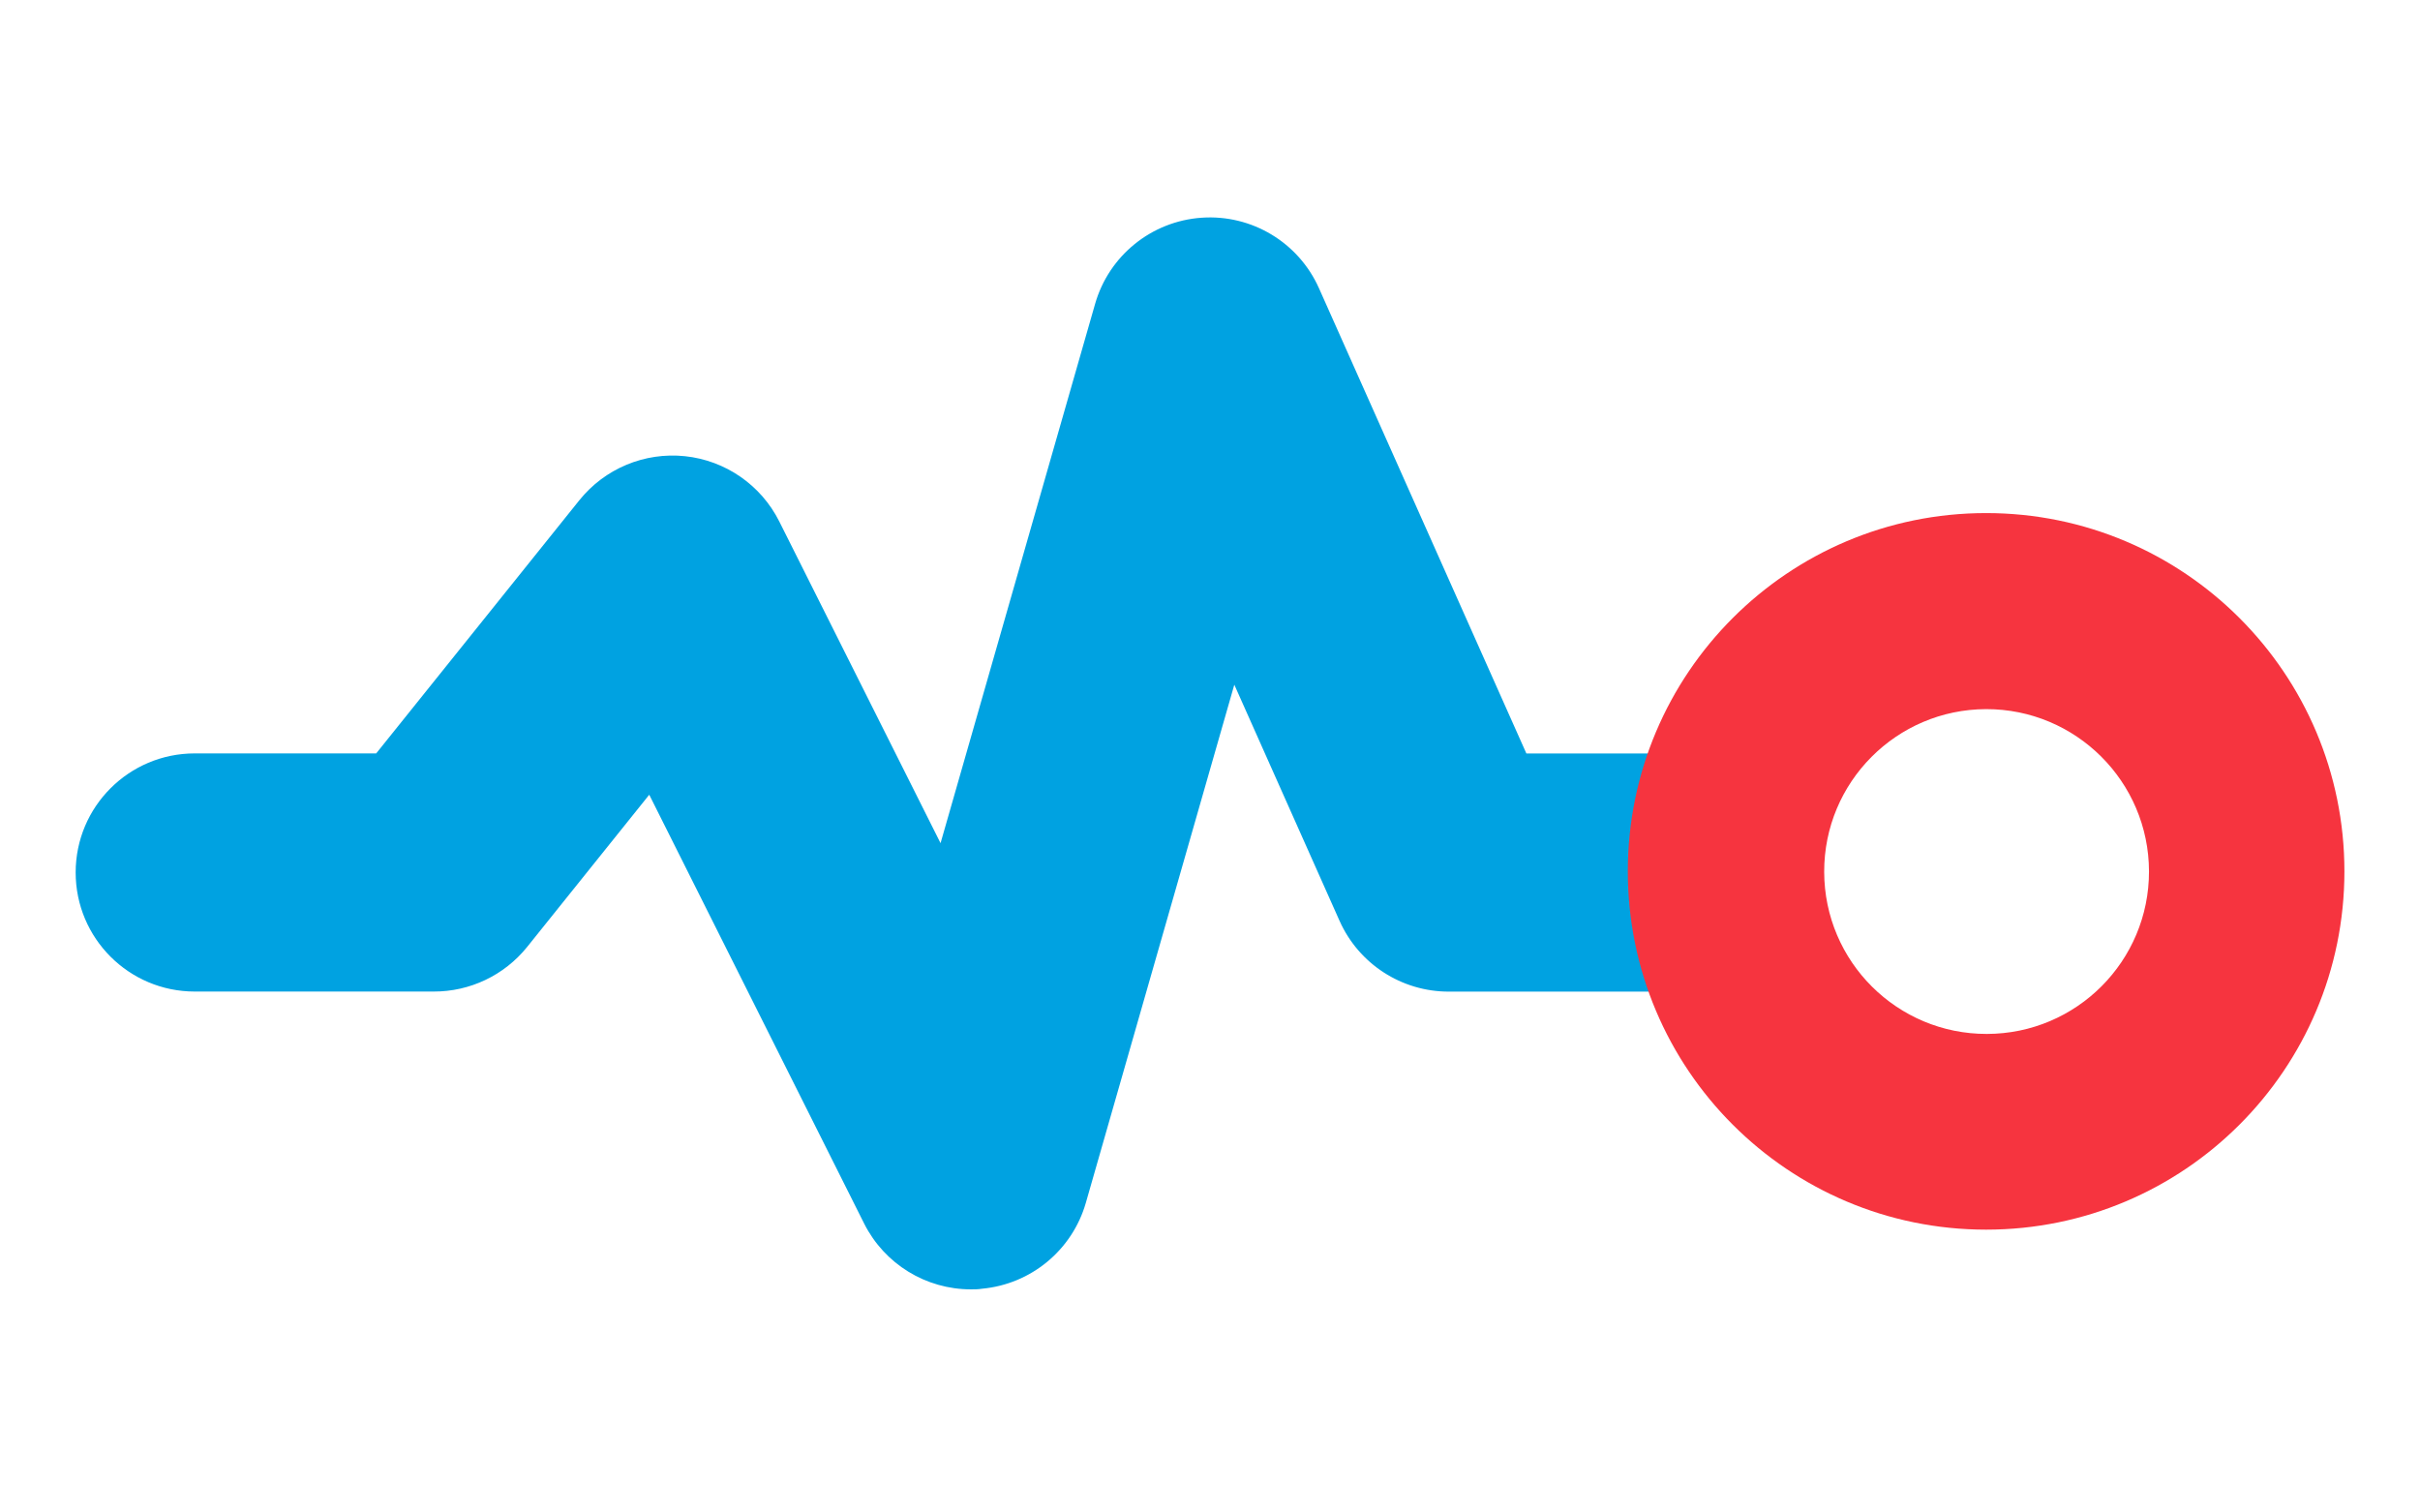 <?xml version="1.0" encoding="UTF-8" standalone="no"?>
<!DOCTYPE svg PUBLIC "-//W3C//DTD SVG 1.1//EN" "http://www.w3.org/Graphics/SVG/1.1/DTD/svg11.dtd">
<svg version="1.1" xmlns="http://www.w3.org/2000/svg" xmlns:xlink="http://www.w3.org/1999/xlink" preserveAspectRatio="xMidYMid meet" viewBox="0 0 640 400" width="640" height="400"><defs><path d="M228.55 323.62C224.76 316.05 205.81 278.24 171.7 210.18C152.31 234.35 141.53 247.78 139.38 250.47C133.35 257.94 124.26 262.27 114.66 262.23C108.35 262.23 57.81 262.23 51.5 262.23C34.1 262.23 20.01 248.13 20.01 230.74C20.01 213.35 34.1 199.25 51.5 199.25C54.69 199.25 70.69 199.25 99.49 199.25C131.7 159.11 149.6 136.8 153.18 132.34C159.91 123.93 170.46 119.52 181.17 120.65C191.88 121.78 201.28 128.3 206.1 137.93C208.94 143.6 223.15 171.95 248.74 222.99C273.26 137.43 286.88 89.89 289.61 80.38C293.26 67.62 304.52 58.5 317.77 57.58C331.02 56.65 343.43 64.11 348.83 76.25C352.48 84.45 370.76 125.46 403.67 199.27C429.25 199.27 443.45 199.27 446.29 199.27C463.69 199.27 477.78 213.37 477.78 230.76C477.78 248.15 463.69 262.25 446.29 262.25C439.98 262.25 389.44 262.25 383.13 262.25C370.66 262.25 359.36 254.93 354.27 243.55C352.42 239.39 343.14 218.56 326.43 181.08C302.87 263.3 289.78 308.99 287.16 318.12C283.56 330.61 272.67 339.62 259.73 340.82C258.73 340.99 257.75 340.99 256.79 340.99C244.85 341 233.93 334.28 228.55 323.62Z" id="aj6JZYpoz"></path><path d="M430.5 230.44C430.5 178.11 472.92 135.69 525.25 135.69C577.58 135.69 620.01 178.11 620.01 230.44C620.01 282.77 577.58 325.2 525.25 325.2C472.92 325.2 430.5 282.77 430.5 230.44ZM482.43 230.59C482.48 254.3 501.74 273.49 525.45 273.44C549.17 273.4 568.36 254.16 568.33 230.44C568.27 206.7 548.99 187.5 525.25 187.54C501.54 187.6 482.37 206.88 482.43 230.59Z" id="b4hTV12gBf"></path></defs><g><g><g><use xlink:href="#aj6JZYpoz" opacity="1" fill="#00a2e1" fill-opacity="1"></use><g><use xlink:href="#aj6JZYpoz" opacity="1" fill-opacity="0" stroke="#000000" stroke-width="1" stroke-opacity="0"></use></g></g><g><use xlink:href="#b4hTV12gBf" opacity="1" fill="#f6343f" fill-opacity="1"></use><g><use xlink:href="#b4hTV12gBf" opacity="1" fill-opacity="0" stroke="#000000" stroke-width="1" stroke-opacity="0"></use></g></g></g></g></svg>